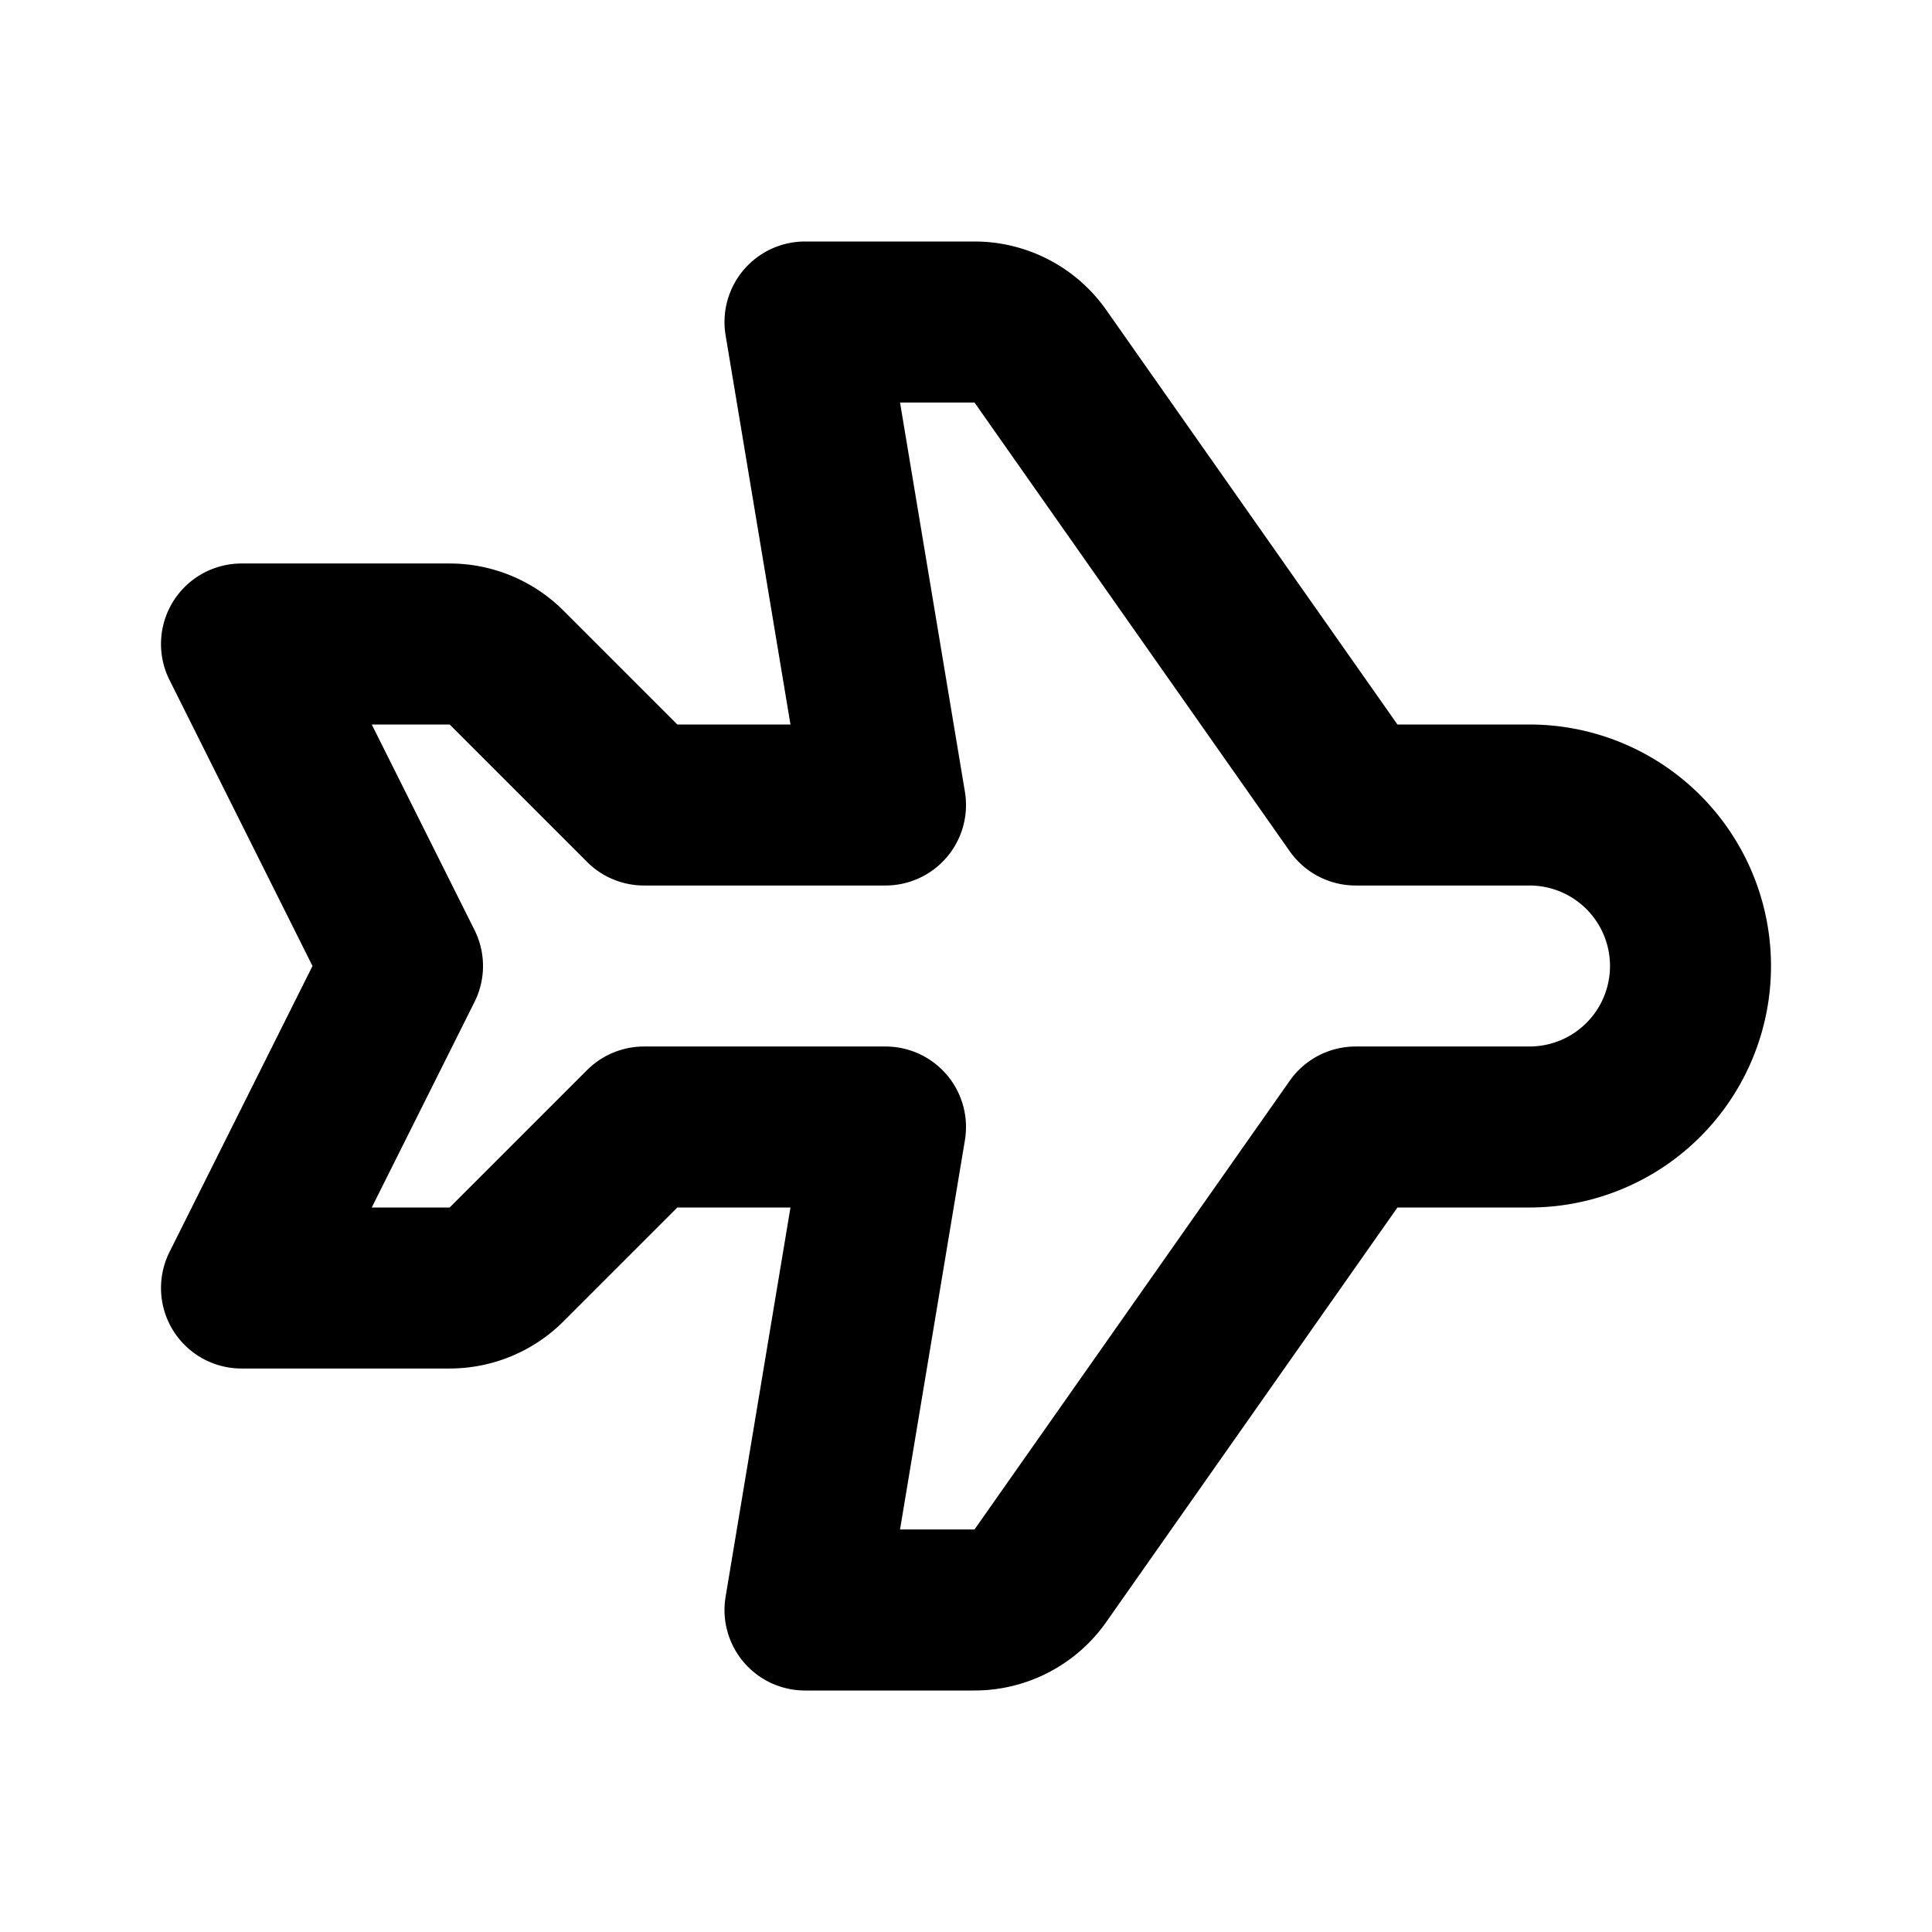 <?xml version="1.0" encoding="utf-8"?>
<svg fill="#000000" width="800px" height="800px" viewBox="0 0 24 24" id="airplane" data-name="Line Color" xmlns="http://www.w3.org/2000/svg" class="icon line-color"><path id="primary" d="M10,20h2.11a1,1,0,0,0,.81-.42L16.84,14H19a2,2,0,0,0,2-2h0a2,2,0,0,0-2-2H16.84L12.92,4.42A1,1,0,0,0,12.11,4H10l1,6H8L6.29,8.29A1,1,0,0,0,5.59,8H3l2,4L3,16H5.59a1,1,0,0,0,.7-.29L8,14h3Z" style="fill: none; stroke: rgb(0, 0, 0); stroke-linecap: round; stroke-linejoin: round; stroke-width: 2;"></path></svg>
